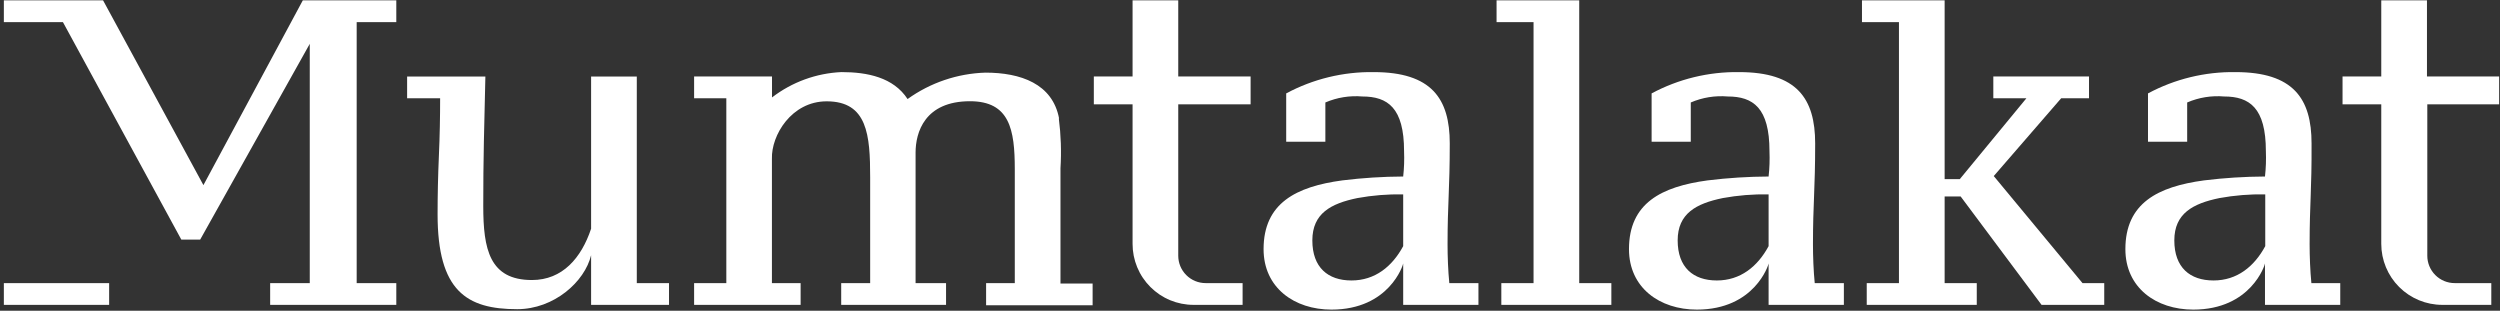<svg width="177" height="22" viewBox="0 0 177 22" fill="none" xmlns="http://www.w3.org/2000/svg">
<rect x="0" y="0" width="177" height="22" fill="#333333" stroke="none"/>
<g clip-path="url(#clip0)">
<path d="M7.727 20.044H0.273V21.583H7.727V20.044Z" fill="white"/>
<path d="M28.058 1.565V0.025H21.439L14.402 13.107L7.297 0.025H0.273V1.565H4.455L12.838 16.965H14.172L21.931 3.104V20.044H19.127V21.584H28.058V20.044H25.253V1.565H28.058Z" fill="white"/>
<path d="M30.981 15.177C30.981 13.818 31.012 12.433 31.074 11.02C31.137 9.605 31.161 8.247 31.161 6.956H28.824V5.417H34.365C34.328 7.013 34.29 8.533 34.259 10.017C34.228 11.5 34.215 13.008 34.215 14.591C34.215 17.633 34.652 19.826 37.662 19.826C39.825 19.826 41.158 18.262 41.85 16.193V6.956V5.417H45.085V20.045H47.366V21.584H41.85V18.069C41.401 19.939 39.233 21.89 36.615 21.89C33.044 21.89 30.981 20.606 30.981 15.177Z" fill="white"/>
<path d="M102.487 17.302C102.487 18.137 102.524 19.172 102.611 20.044H104.674V21.584H99.346V18.654C99.346 18.742 98.367 21.92 94.266 21.92C91.642 21.92 89.461 20.375 89.461 17.638C89.461 14.379 91.767 13.213 95.039 12.771C96.468 12.595 97.906 12.503 99.346 12.497C99.412 11.901 99.432 11.301 99.408 10.702C99.408 7.629 98.243 6.831 96.454 6.831C95.56 6.755 94.66 6.9 93.836 7.255V10.035H91.063V6.613C92.966 5.592 95.098 5.073 97.258 5.105C101.346 5.105 102.643 6.975 102.643 10.153C102.643 13.438 102.487 14.391 102.487 17.302ZM95.681 19.857C97.351 19.857 98.567 18.872 99.346 17.427V13.762C98.257 13.741 97.169 13.829 96.099 14.024C94.229 14.41 92.914 15.108 92.914 17.021C92.914 18.935 94.017 19.857 95.681 19.857Z" fill="white"/>
<path d="M128.358 17.302C128.358 18.137 128.395 19.172 128.483 20.044H130.546V21.584H125.217V18.654C125.217 18.742 124.232 21.92 120.137 21.92C117.507 21.92 115.332 20.375 115.332 17.639C115.332 14.379 117.632 13.213 120.904 12.771C122.335 12.595 123.775 12.504 125.217 12.497C125.283 11.901 125.303 11.301 125.279 10.702C125.279 7.629 124.114 6.831 122.325 6.831C121.431 6.755 120.532 6.9 119.707 7.255V10.035H116.934V6.613C118.837 5.592 120.969 5.073 123.129 5.105C127.217 5.105 128.514 6.975 128.514 10.153C128.514 13.438 128.358 14.391 128.358 17.302ZM121.552 19.857C123.222 19.857 124.438 18.872 125.217 17.427V13.762C124.128 13.741 123.041 13.828 121.97 14.024C120.1 14.41 118.779 15.108 118.779 17.021C118.779 18.935 119.882 19.857 121.552 19.857Z" fill="white"/>
<path d="M163.521 17.302C163.521 18.137 163.559 19.172 163.646 20.044H165.69V21.584H160.361V18.654C160.361 18.742 159.377 21.92 155.282 21.92C152.652 21.92 150.477 20.375 150.477 17.639C150.477 14.379 152.776 13.213 156.048 12.771C157.479 12.595 158.92 12.504 160.361 12.497C160.427 11.901 160.448 11.301 160.424 10.702C160.424 7.629 159.258 6.831 157.469 6.831C156.575 6.755 155.676 6.9 154.852 7.255V10.035H152.078V6.613C153.981 5.592 156.114 5.073 158.273 5.105C162.362 5.105 163.658 6.975 163.658 10.153C163.677 13.438 163.521 14.391 163.521 17.302ZM156.715 19.857C158.386 19.857 159.601 18.872 160.38 17.427V13.762C159.292 13.741 158.204 13.828 157.133 14.024C155.263 14.41 153.942 15.108 153.942 17.021C153.942 18.935 155.045 19.857 156.715 19.857Z" fill="white"/>
<path d="M114.084 21.584H106.294V20.044H108.575V1.565H105.957V0.025H111.809V20.044H114.084V21.584Z" fill="white"/>
<path d="M141.127 5.416H147.902V6.956H145.932L141.158 12.465L147.441 20.044H148.98V21.584H144.542L138.815 13.911H137.68V20.044H139.955V21.584H132.165V20.044H134.446V1.565H131.828V0.025H137.68V12.684H138.752L143.47 6.956H141.127V5.416Z" fill="white"/>
<path d="M176.939 7.386V5.416H171.829V0.025H168.594V5.416H165.852V7.386H168.594V17.265C168.594 18.41 169.049 19.509 169.859 20.319C170.669 21.128 171.767 21.584 172.913 21.584H176.384V20.044H173.792C173.278 20.044 172.785 19.84 172.421 19.476C172.058 19.113 171.853 18.62 171.853 18.106V7.386H176.939Z" fill="white"/>
<path d="M88.543 7.386V5.416H83.42V0.025H80.186V5.416H77.443V7.386H80.186V17.265C80.185 17.831 80.296 18.393 80.512 18.917C80.728 19.441 81.046 19.917 81.447 20.318C81.847 20.719 82.323 21.038 82.847 21.255C83.37 21.472 83.932 21.584 84.499 21.584H87.976V20.044H85.359C84.844 20.044 84.352 19.84 83.988 19.476C83.624 19.113 83.42 18.62 83.42 18.106V7.386H88.543Z" fill="white"/>
<path d="M74.964 8.383C75.115 9.552 75.155 10.733 75.082 11.91V20.075H77.357V21.614H69.816V20.044H71.847V11.973C71.847 9.168 71.48 7.167 68.675 7.167C65.466 7.167 64.823 9.38 64.823 10.801V20.044H66.98V21.583H59.557V20.044H61.608V12.565C61.608 9.567 61.421 7.174 58.529 7.174C56.036 7.174 54.602 9.579 54.652 11.237V20.044H56.684V21.583H49.143V20.044H51.424V6.956H49.143V5.416H54.658V6.899C56.074 5.81 57.791 5.183 59.576 5.104C61.408 5.104 63.259 5.478 64.256 7.012C65.866 5.855 67.784 5.204 69.766 5.142C72.259 5.142 74.521 5.927 74.983 8.389" fill="white"/>
</g>
<defs>
<clipPath id="clip0">
<rect width="176.666" height="21.895" fill="white" transform="translate(0.273 0.025)"/>
</clipPath>
</defs>
</svg>

